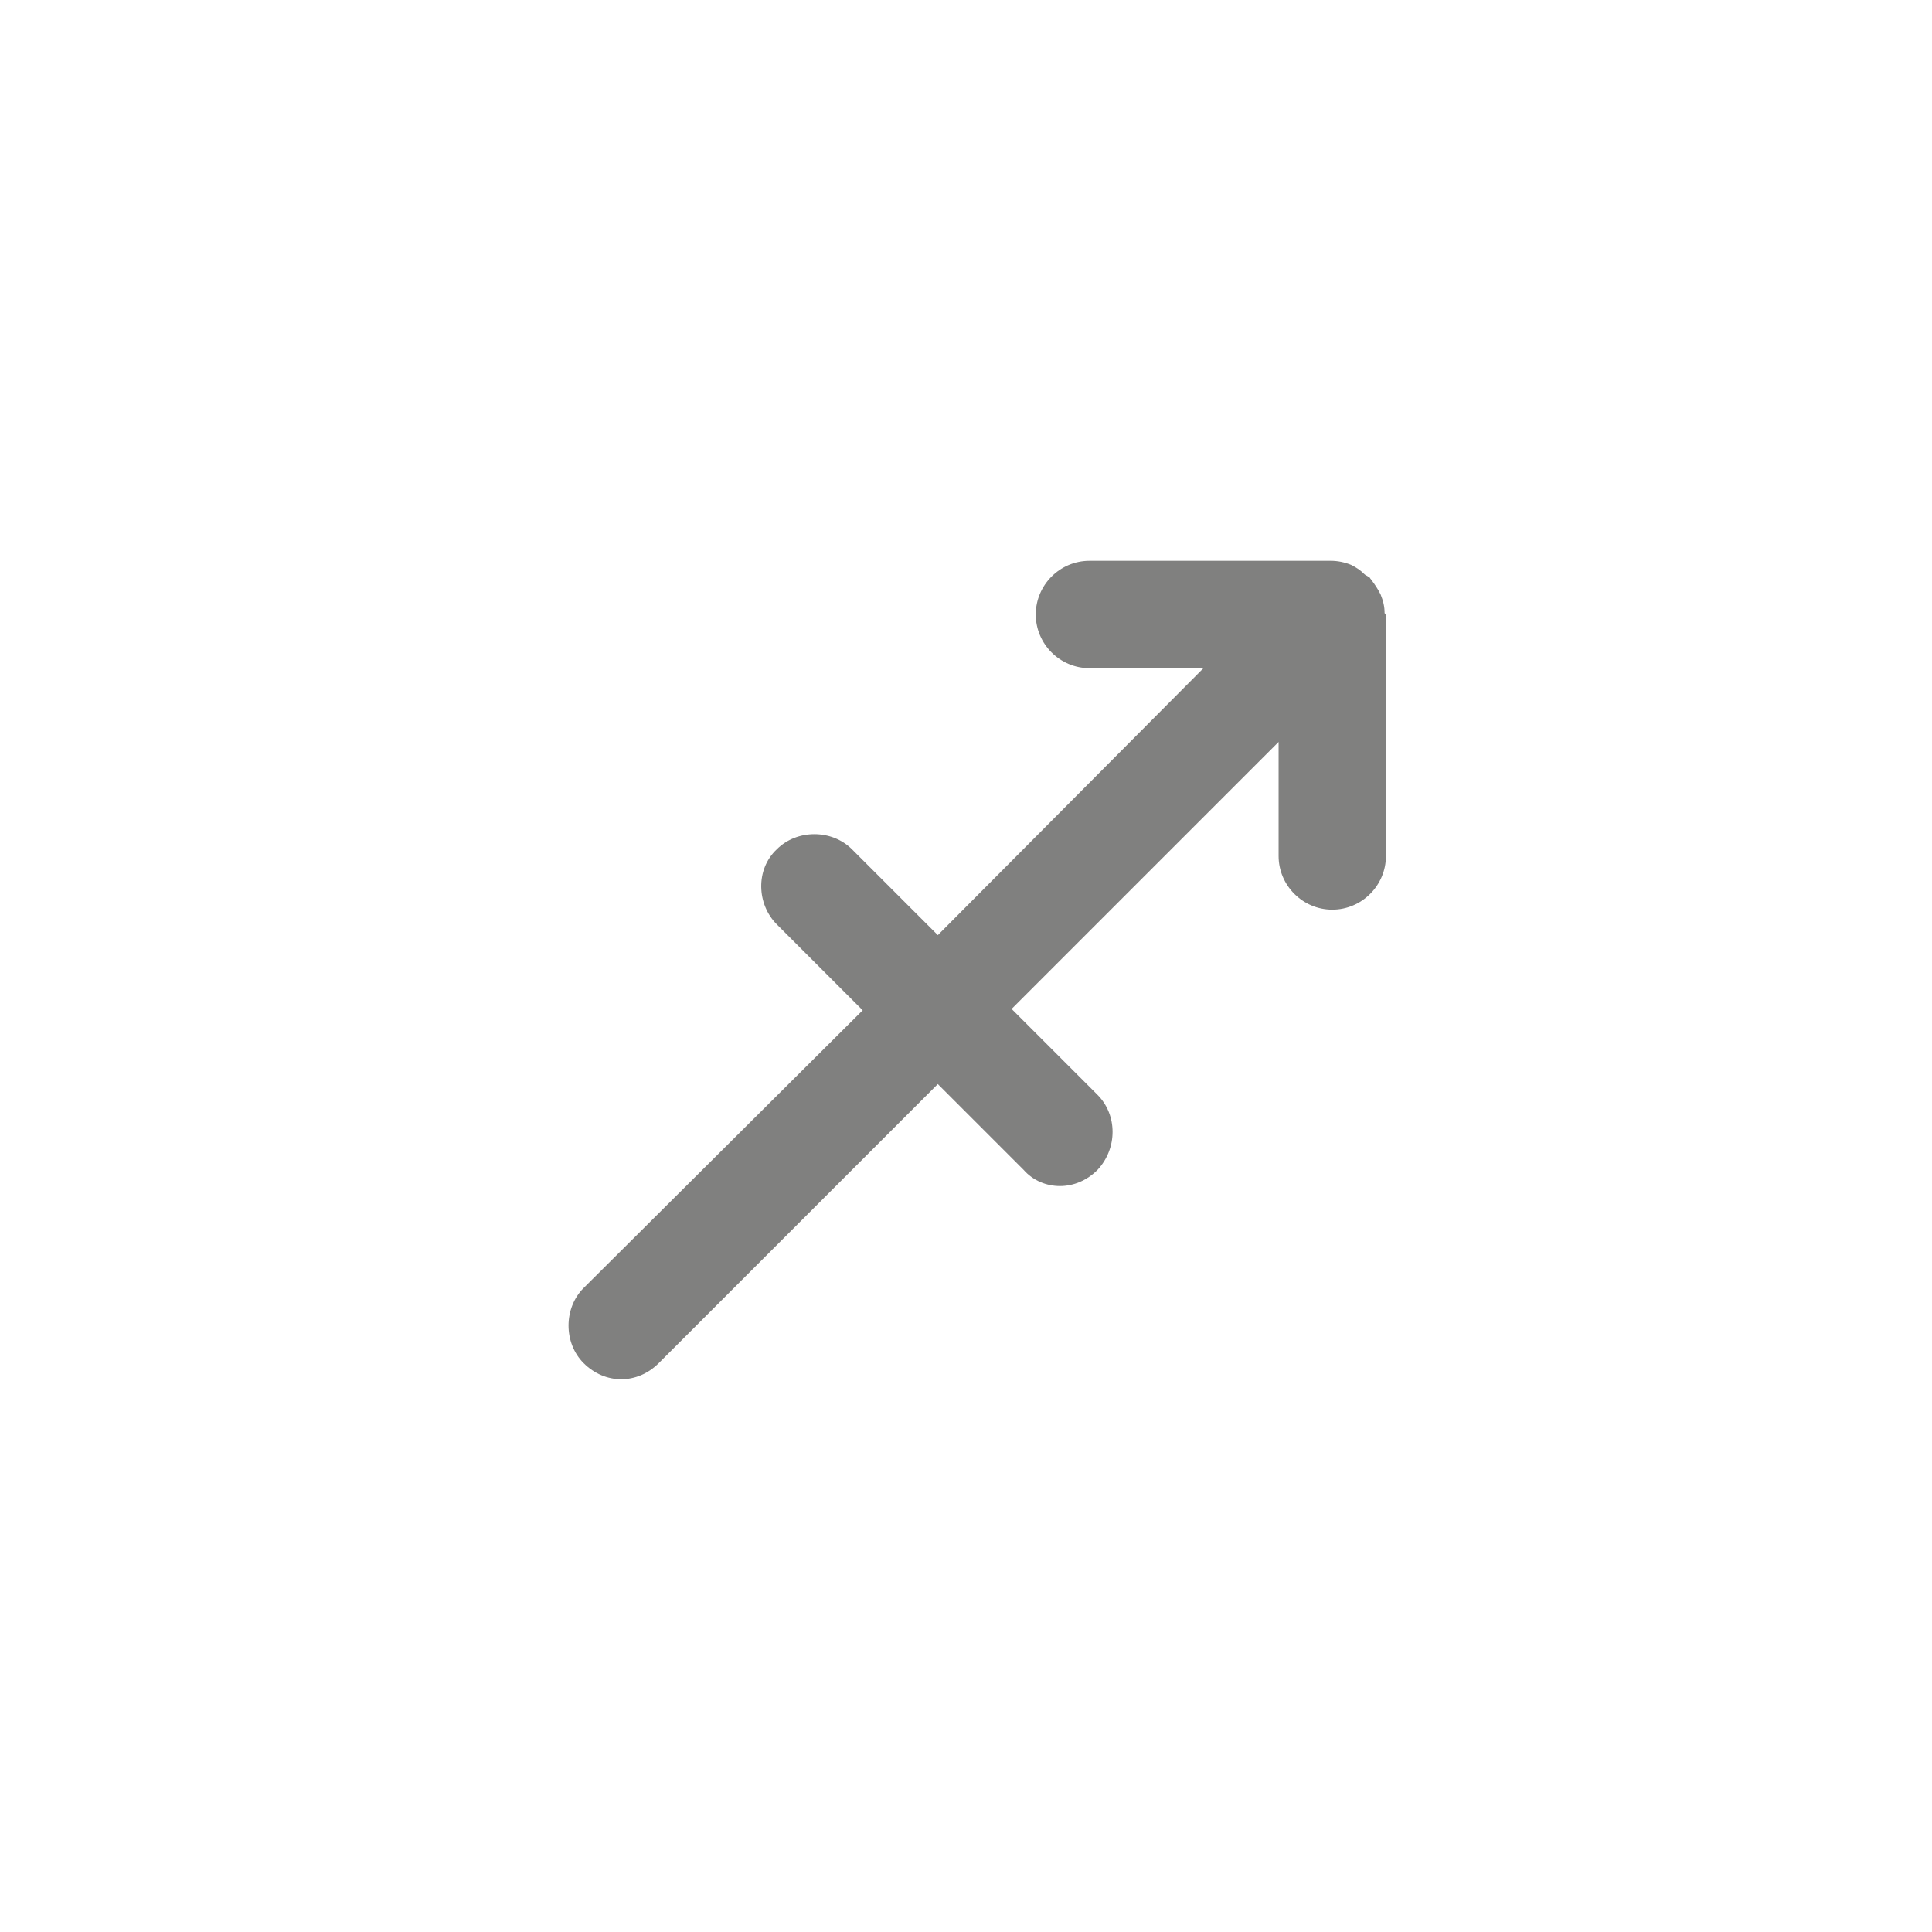 <?xml version="1.0" encoding="utf-8"?>
<!-- Generator: Adobe Illustrator 19.0.0, SVG Export Plug-In . SVG Version: 6.00 Build 0)  -->
<svg version="1.1" id="Layer_1" xmlns="http://www.w3.org/2000/svg" xmlns:xlink="http://www.w3.org/1999/xlink" x="0px" y="0px"
	 viewBox="0 0 144 144" style="enable-background:new 0 0 144 144;" xml:space="preserve">
<style type="text/css">
	.st0{fill:#80807F;}
</style>
<g id="XMLID_2_">
	<path id="XMLID_3_" class="st0" d="M103.2,45.7c0-0.5-0.1-0.9-0.3-1.4c-0.2-0.4-0.4-0.7-0.7-1.1c-0.1-0.1-0.1-0.2-0.2-0.2
		c-0.1-0.1-0.2-0.1-0.3-0.2c-0.3-0.3-0.6-0.5-1-0.7c-0.5-0.2-1-0.3-1.5-0.3h-18c-2.2,0-4,1.8-4,4c0,2.2,1.8,4,4,4h8.5L69.9,69.7
		l-6.4-6.4c-1.5-1.5-4.1-1.5-5.6,0c-1.6,1.5-1.5,4.1,0,5.6l6.4,6.4L43.5,96c-1.5,1.5-1.5,4.1,0,5.6c0.8,0.8,1.8,1.2,2.8,1.2
		c1,0,2-0.4,2.8-1.2l20.8-20.8l6.4,6.4C77,88,78,88.4,79,88.4c1,0,2-0.4,2.8-1.2c1.5-1.6,1.5-4.1,0-5.6l-6.4-6.4l19.9-19.9v8.5
		c0,2.2,1.8,4,4,4c2.2,0,4-1.8,4-4v-18C103.3,45.8,103.2,45.7,103.2,45.7z"/>
</g>
</svg>
